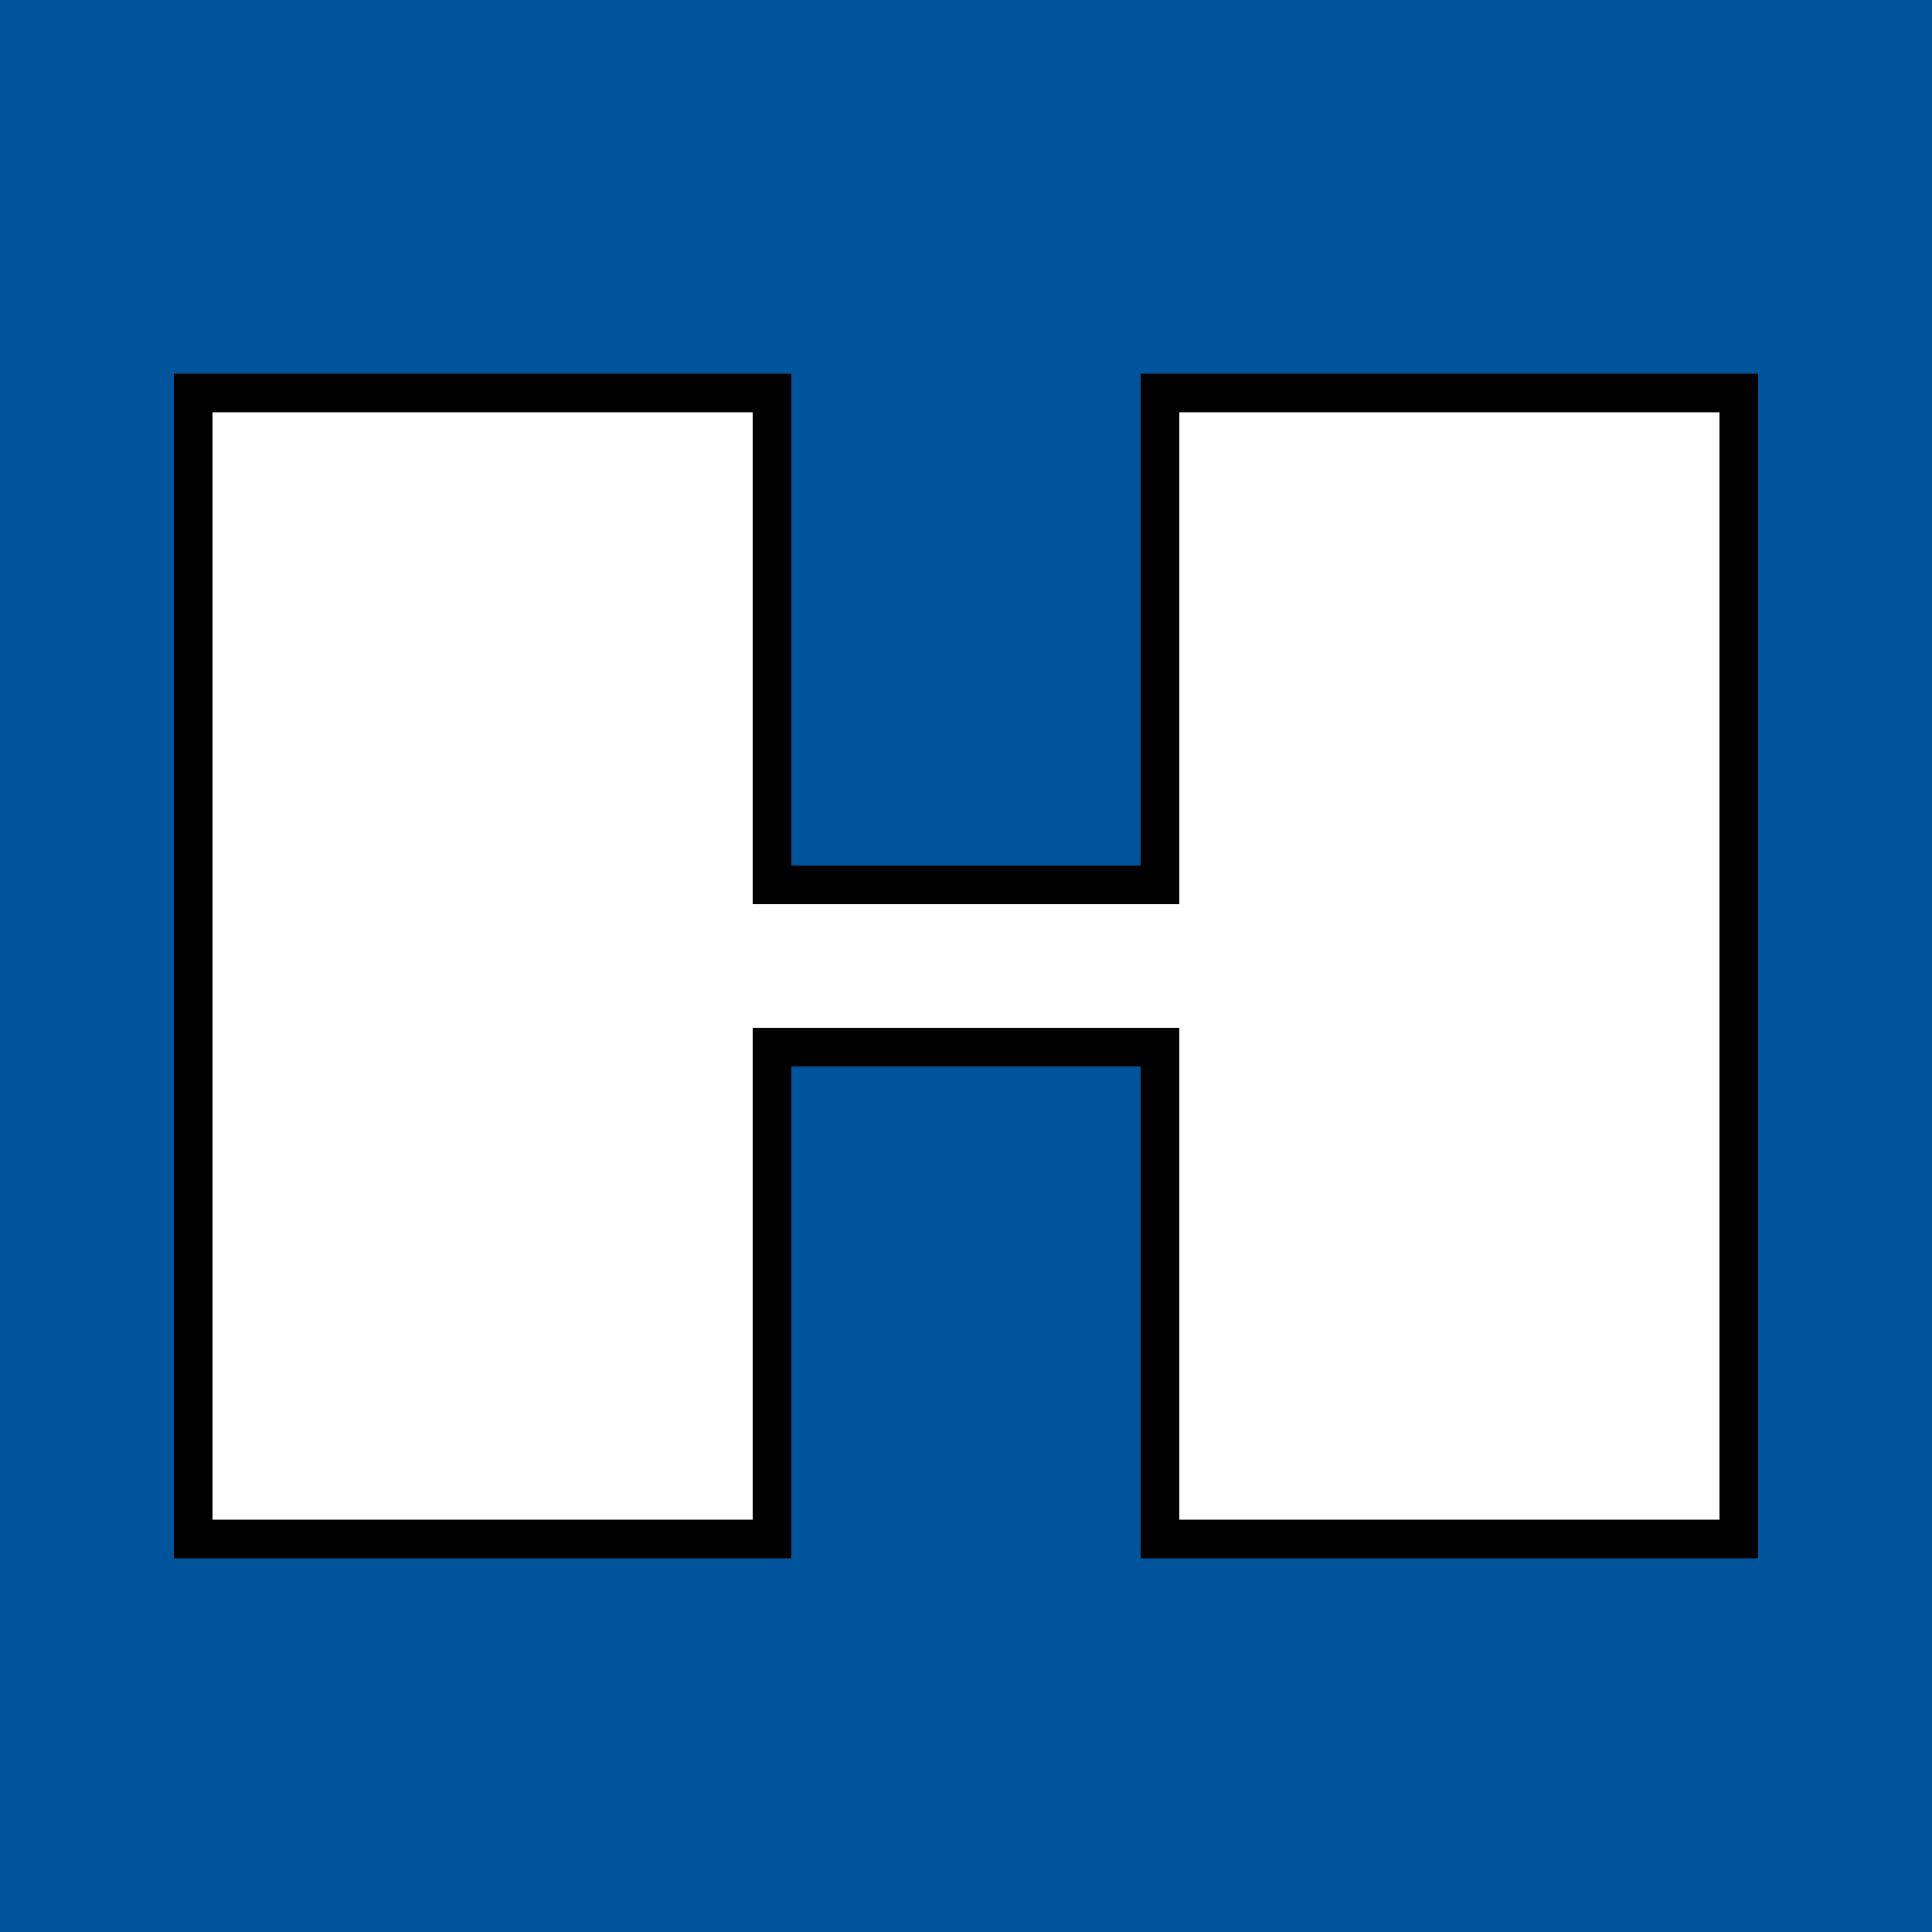 <svg xml:space="preserve" style="enable-background:new 0 0 50 50;" viewBox="0 0 50 50" y="0px" x="0px" xmlns:xlink="http://www.w3.org/1999/xlink" xmlns="http://www.w3.org/2000/svg" id="Layer_1" version="1.1">
<style type="text/css">
	.st0{fill:#FAEC20;}
	.st1{fill:#E70588;}
	.st2{fill:#1CBBEB;}
	.st3{fill:#14A085;}
	.st4{fill:#FFFFFF;}
	.st5{fill:#DC0014;}
	.st6{fill:#762A8B;}
	.st7{fill:#023894;}
	.st8{fill:#262262;}
	.st9{fill:#1E3A6E;}
	.st10{fill:#100F1A;}
	.st11{fill:#00549B;}
	.st12{fill:#FAB301;}
	.st13{fill:#93C044;}
</style>
<g>
	<g>
		<rect height="50" width="50" class="st11" x="0"></rect>
	</g>
	<g>
		<polygon points="45,39.83 30.02,39.83 30.02,27.1 19.98,27.1 19.98,39.83 5,39.83 5,10.17 19.98,10.17 19.98,22.9 
			30.02,22.9 30.02,10.17 45,10.17" class="st4"></polygon>
		<path d="M45.5,40.33H29.52V27.6h-9.04v12.73H4.5V9.67h15.98V22.4h9.04V9.67H45.5V40.33z M30.52,39.33H44.5V10.67H30.52V23.4H19.48
			V10.67H5.5v28.66h13.98V26.6h11.04V39.33z"></path>
	</g>
</g>
</svg>
